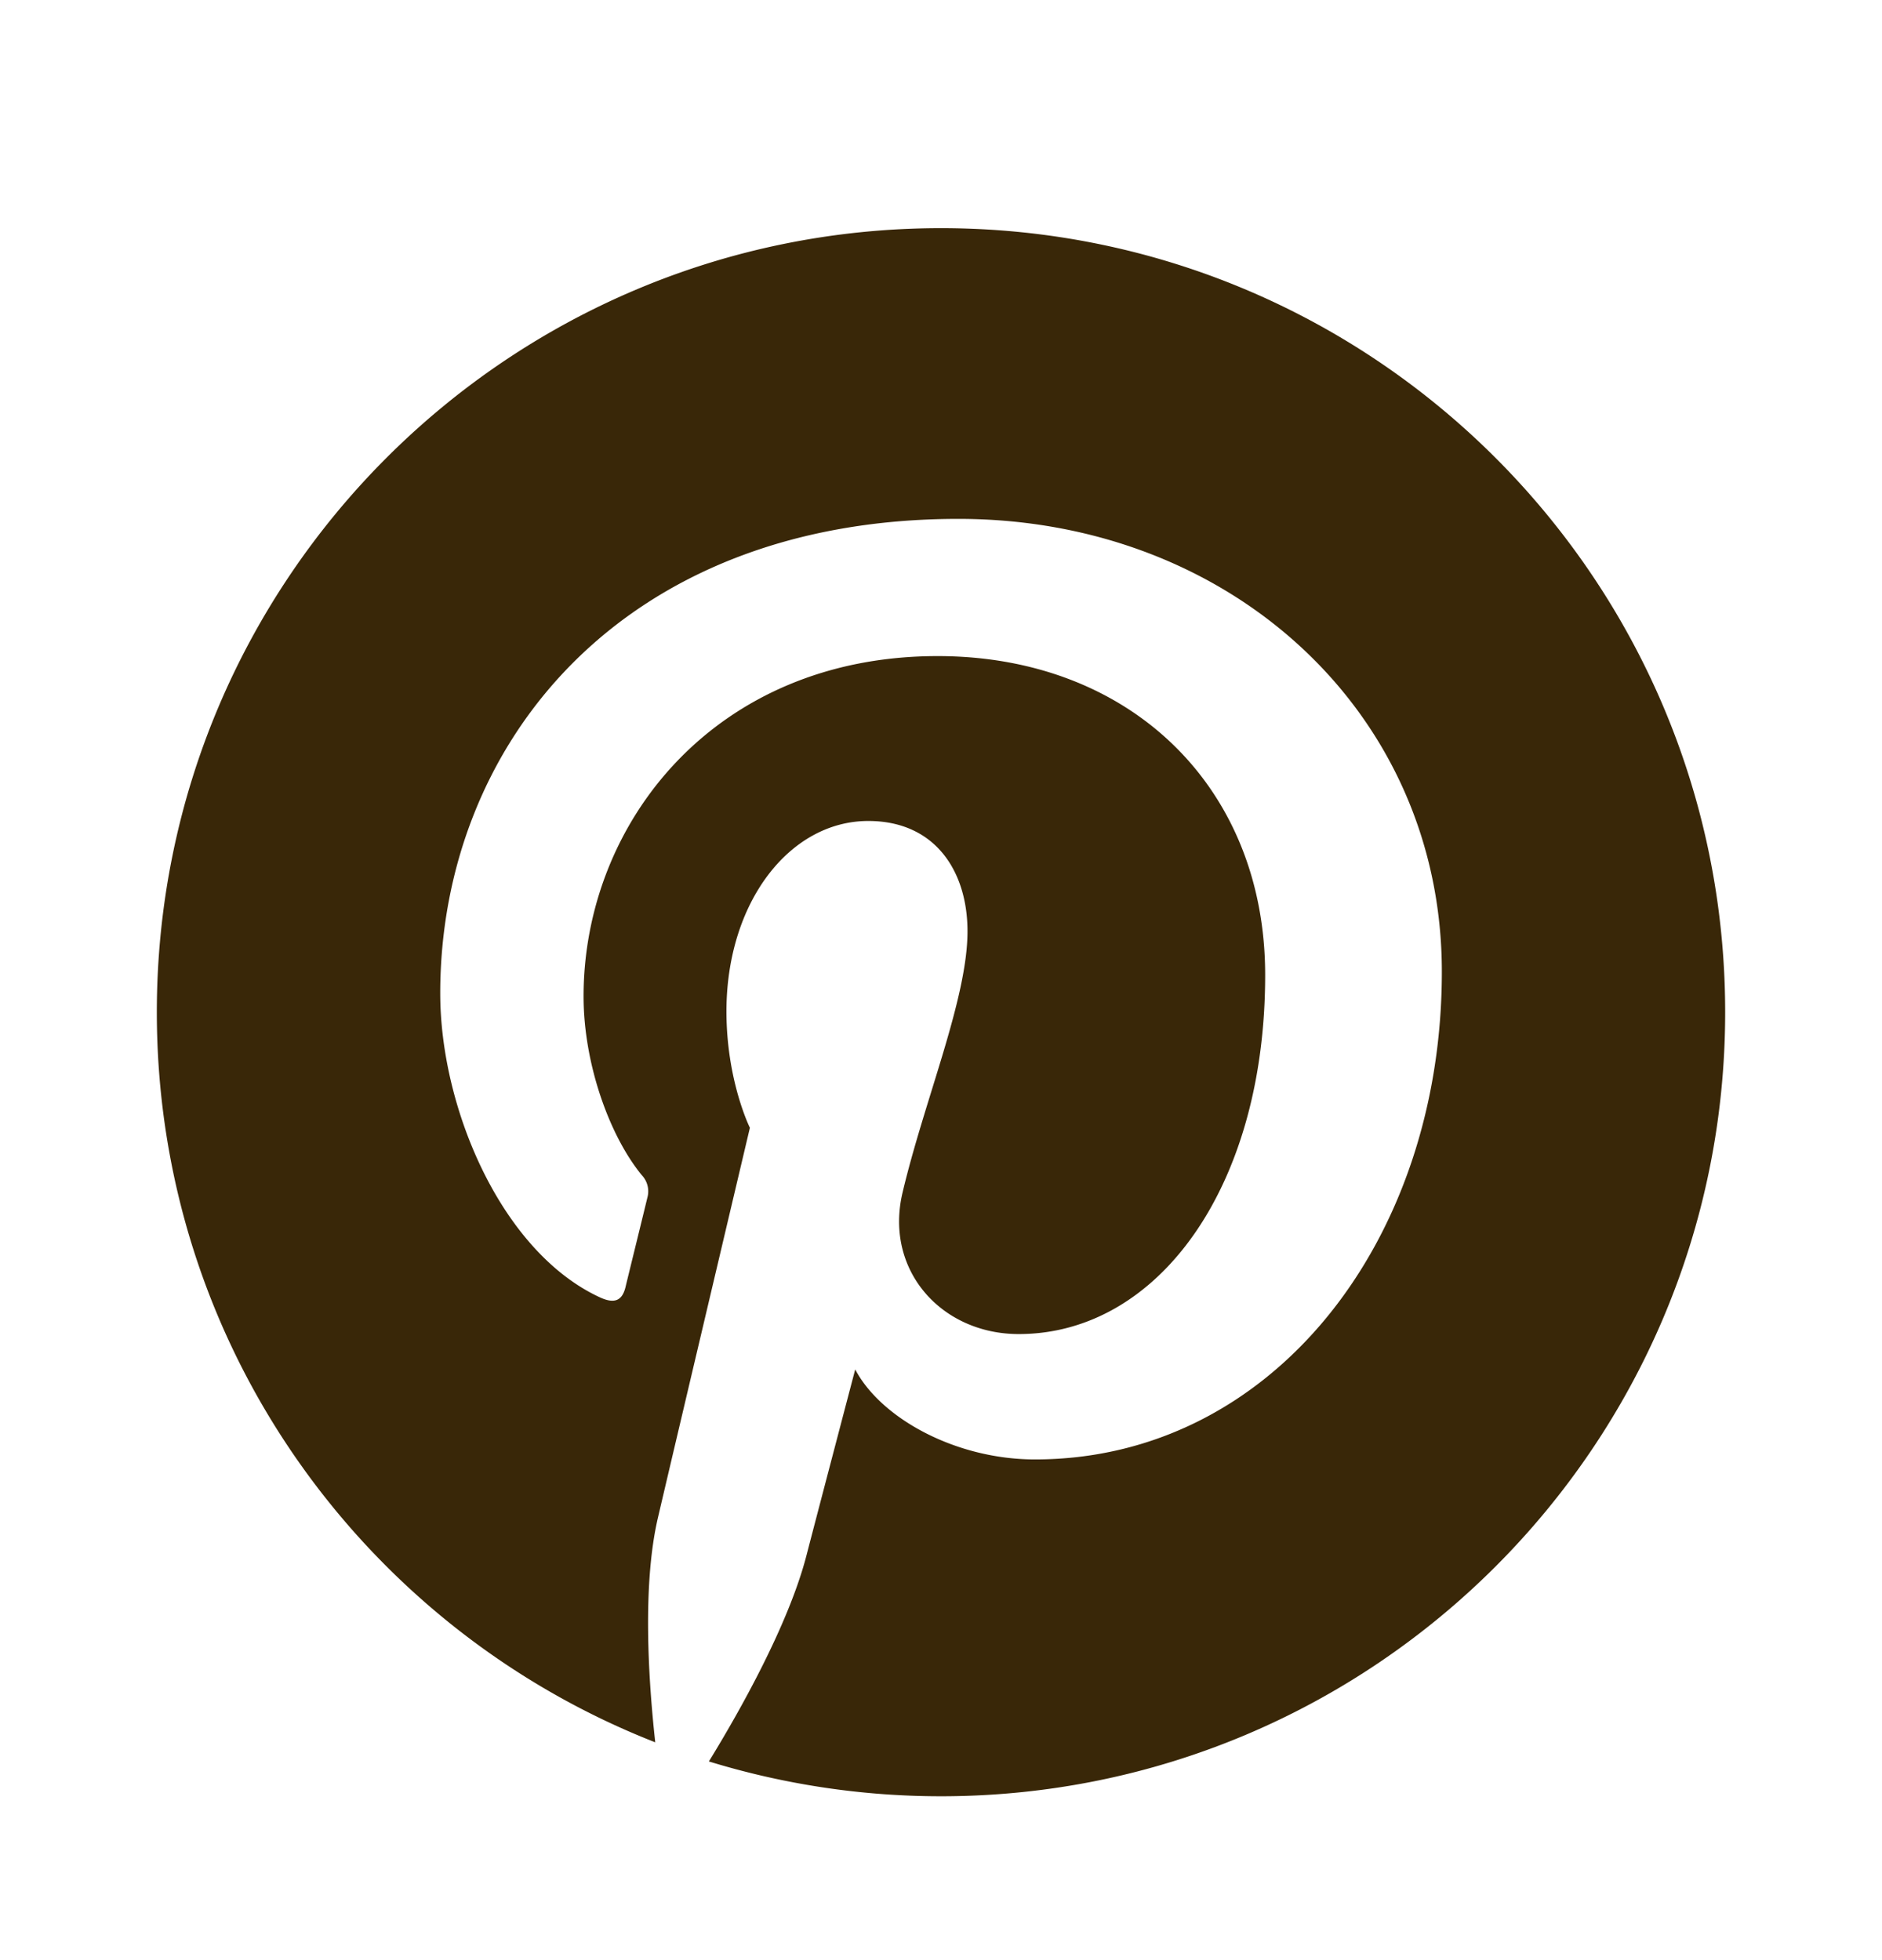 <svg width="24" height="25" viewBox="0 0 24 25" fill="none"
 xmlns="http://www.w3.org/2000/svg">
 <path d="M12 2.91c-5.523 0-10 4.477-10 10 0 4.237 2.636 7.855 6.356 9.312-.087-.79-.167-2.005.035-2.868.182-.78 1.172-4.97 1.172-4.97s-.299-.6-.299-1.485c0-1.39.806-2.428 1.809-2.428.853 0 1.265.641 1.265 1.408 0 .858-.546 2.141-.828 3.33-.236.995.499 1.806 1.481 1.806 1.777 0 3.143-1.874 3.143-4.579 0-2.394-1.72-4.068-4.177-4.068-2.845 0-4.515 2.134-4.515 4.34 0 .86.331 1.781.744 2.282a.3.3 0 0 1 .069.287c-.076.316-.244.995-.277 1.134-.043.183-.145.222-.334.133-1.249-.582-2.03-2.408-2.03-3.874 0-3.154 2.292-6.052 6.608-6.052 3.469 0 6.165 2.472 6.165 5.776 0 3.447-2.173 6.22-5.189 6.22-1.013 0-1.966-.527-2.292-1.148 0 0-.502 1.91-.623 2.378-.226.868-.835 1.958-1.243 2.622.935.287 1.929.444 2.96.444 5.522 0 10-4.478 10-10s-4.477-10-10-10" fill="#392708"/>
</svg>